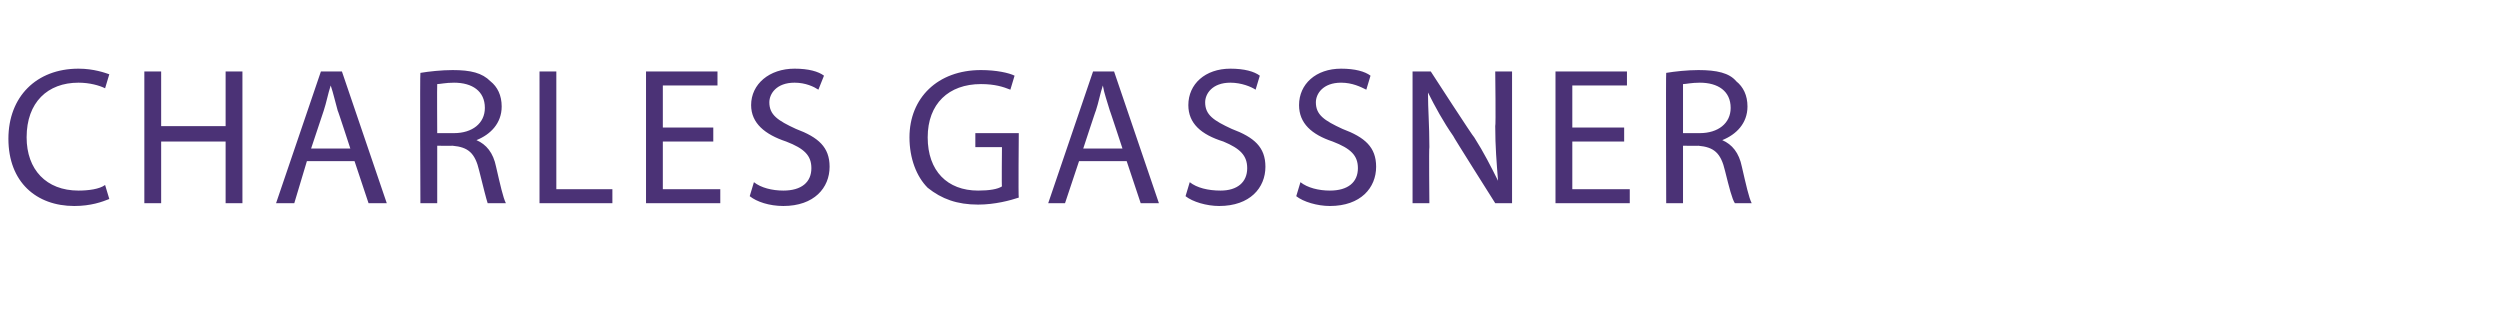 <?xml version="1.0" standalone="no"?><!DOCTYPE svg PUBLIC "-//W3C//DTD SVG 1.1//EN" "http://www.w3.org/Graphics/SVG/1.1/DTD/svg11.dtd"><svg xmlns="http://www.w3.org/2000/svg" version="1.1" width="178.4px" height="22.5px" viewBox="0 -4 178.4 22.5" style="top:-4px"><desc>Charles Gassner</desc><defs/><g id="Polygon177301"><path d="m7.8 10.2c-.5.2-1.3.5-2.5.5C2.6 10.7.6 9 .6 5.9c0-3 2-5 5-5c1.1 0 1.9.3 2.2.4l-.3 1c-.4-.2-1.1-.4-1.9-.4c-2.2 0-3.7 1.4-3.7 3.9c0 2.3 1.4 3.8 3.7 3.8c.7 0 1.5-.1 1.9-.4l.3 1zm3.7-9.1v3.9h4.6V1.1h1.2v9.4h-1.2V6.1h-4.6v4.4h-1.2V1.1h1.2zm10.4 6.4l-.9 3h-1.3l3.2-9.4h1.5l3.2 9.4h-1.3l-1-3h-3.4zm3.1-.9s-.89-2.74-.9-2.7c-.2-.7-.3-1.2-.5-1.8c-.2.6-.3 1.2-.5 1.8l-.9 2.7h2.8zm5-5.4c.6-.1 1.5-.2 2.3-.2c1.3 0 2.1.2 2.7.8c.5.4.8 1 .8 1.8c0 1.2-.8 2-1.8 2.4c.7.3 1.2.9 1.4 1.9c.3 1.3.5 2.2.7 2.6h-1.3c-.1-.3-.3-1.1-.6-2.3c-.3-1.3-.8-1.7-1.9-1.8c.02.01-1.1 0-1.1 0v4.1H30s-.04-9.31 0-9.3zm1.2 4.3h1.2c1.3 0 2.2-.7 2.2-1.8c0-1.2-.9-1.8-2.2-1.8c-.6 0-1 .1-1.2.1c-.02.04 0 3.5 0 3.5zm7.3-4.4h1.2v8.4h4v1h-5.2V1.1zm12.4 5h-3.6v3.4h4.1v1h-5.3V1.1h5.1v1h-3.9v3h3.6v1zM53.8 9c.5.4 1.3.6 2.1.6c1.3 0 2-.6 2-1.6c0-.9-.5-1.4-1.8-1.9c-1.5-.5-2.5-1.3-2.5-2.6C53.6 2 54.9.9 56.7.9c1 0 1.7.2 2.1.5l-.4 1c-.3-.2-.9-.5-1.7-.5c-1.3 0-1.8.8-1.8 1.4c0 .9.6 1.3 1.9 1.9c1.6.6 2.4 1.3 2.4 2.7c0 1.5-1.1 2.8-3.3 2.8c-1 0-1.9-.3-2.4-.7l.3-1zm18.9 1.1c-.6.2-1.7.5-2.9.5c-1.5 0-2.6-.4-3.6-1.2c-.8-.8-1.3-2.1-1.3-3.6C64.9 3 66.9 1 70 1c1.1 0 2 .2 2.4.4l-.3 1C71.6 2.2 71 2 70 2c-2.3 0-3.8 1.4-3.8 3.8c0 2.4 1.4 3.8 3.6 3.8c.8 0 1.4-.1 1.7-.3c-.03.04 0-2.8 0-2.8h-1.9v-1h3.1s-.04 4.58 0 4.6zM77 7.5l-1 3h-1.2L78 1.1h1.5l3.2 9.4h-1.3l-1-3H77zm3.1-.9s-.9-2.74-.9-2.7c-.2-.7-.4-1.2-.5-1.8c-.2.6-.3 1.2-.5 1.8c0-.05-.9 2.7-.9 2.7h2.8zM84.9 9c.5.4 1.3.6 2.2.6C88.3 9.6 89 9 89 8c0-.9-.5-1.4-1.7-1.9c-1.6-.5-2.5-1.3-2.5-2.6c0-1.5 1.2-2.6 3-2.6c1 0 1.7.2 2.1.5l-.3 1c-.3-.2-1-.5-1.8-.5c-1.3 0-1.8.8-1.8 1.4c0 .9.6 1.3 1.9 1.9c1.6.6 2.4 1.3 2.4 2.7c0 1.5-1.1 2.8-3.3 2.8c-.9 0-1.9-.3-2.4-.7l.3-1zm7.9 0c.5.4 1.3.6 2.1.6c1.3 0 2-.6 2-1.6c0-.9-.5-1.4-1.8-1.9c-1.5-.5-2.4-1.3-2.4-2.6c0-1.5 1.2-2.6 3-2.6c1 0 1.7.2 2.1.5l-.3 1c-.4-.2-1-.5-1.8-.5c-1.3 0-1.8.8-1.8 1.4c0 .9.6 1.3 1.9 1.9c1.6.6 2.4 1.3 2.4 2.7c0 1.5-1.1 2.8-3.3 2.8c-.9 0-1.9-.3-2.4-.7l.3-1zm8 1.5V1.1h1.3s3.07 4.74 3.1 4.7c.7 1.1 1.2 2.1 1.7 3.1c-.1-1.3-.2-2.4-.2-3.9c.05.01 0-3.9 0-3.9h1.2v9.4h-1.2s-3.03-4.79-3-4.8c-.7-1-1.3-2.1-1.8-3.1c0 1.2.1 2.3.1 3.9c-.04-.03 0 4 0 4h-1.2zm15.1-4.4h-3.7v3.4h4.1v1H111V1.1h5.1v1h-3.9v3h3.7v1zm3-4.9c.6-.1 1.5-.2 2.3-.2c1.3 0 2.2.2 2.7.8c.5.4.8 1 .8 1.8c0 1.2-.8 2-1.8 2.4c.7.3 1.2.9 1.4 1.9c.3 1.3.5 2.2.7 2.6h-1.2c-.2-.3-.4-1.1-.7-2.3c-.3-1.3-.8-1.7-1.9-1.8c.04.01-1.1 0-1.1 0v4.1h-1.2s-.03-9.31 0-9.3zm1.2 4.3h1.2c1.3 0 2.2-.7 2.2-1.8c0-1.2-.9-1.8-2.2-1.8c-.6 0-1 .1-1.2.1v3.5z" stroke="none" fill="#4b3276"/></g></svg>